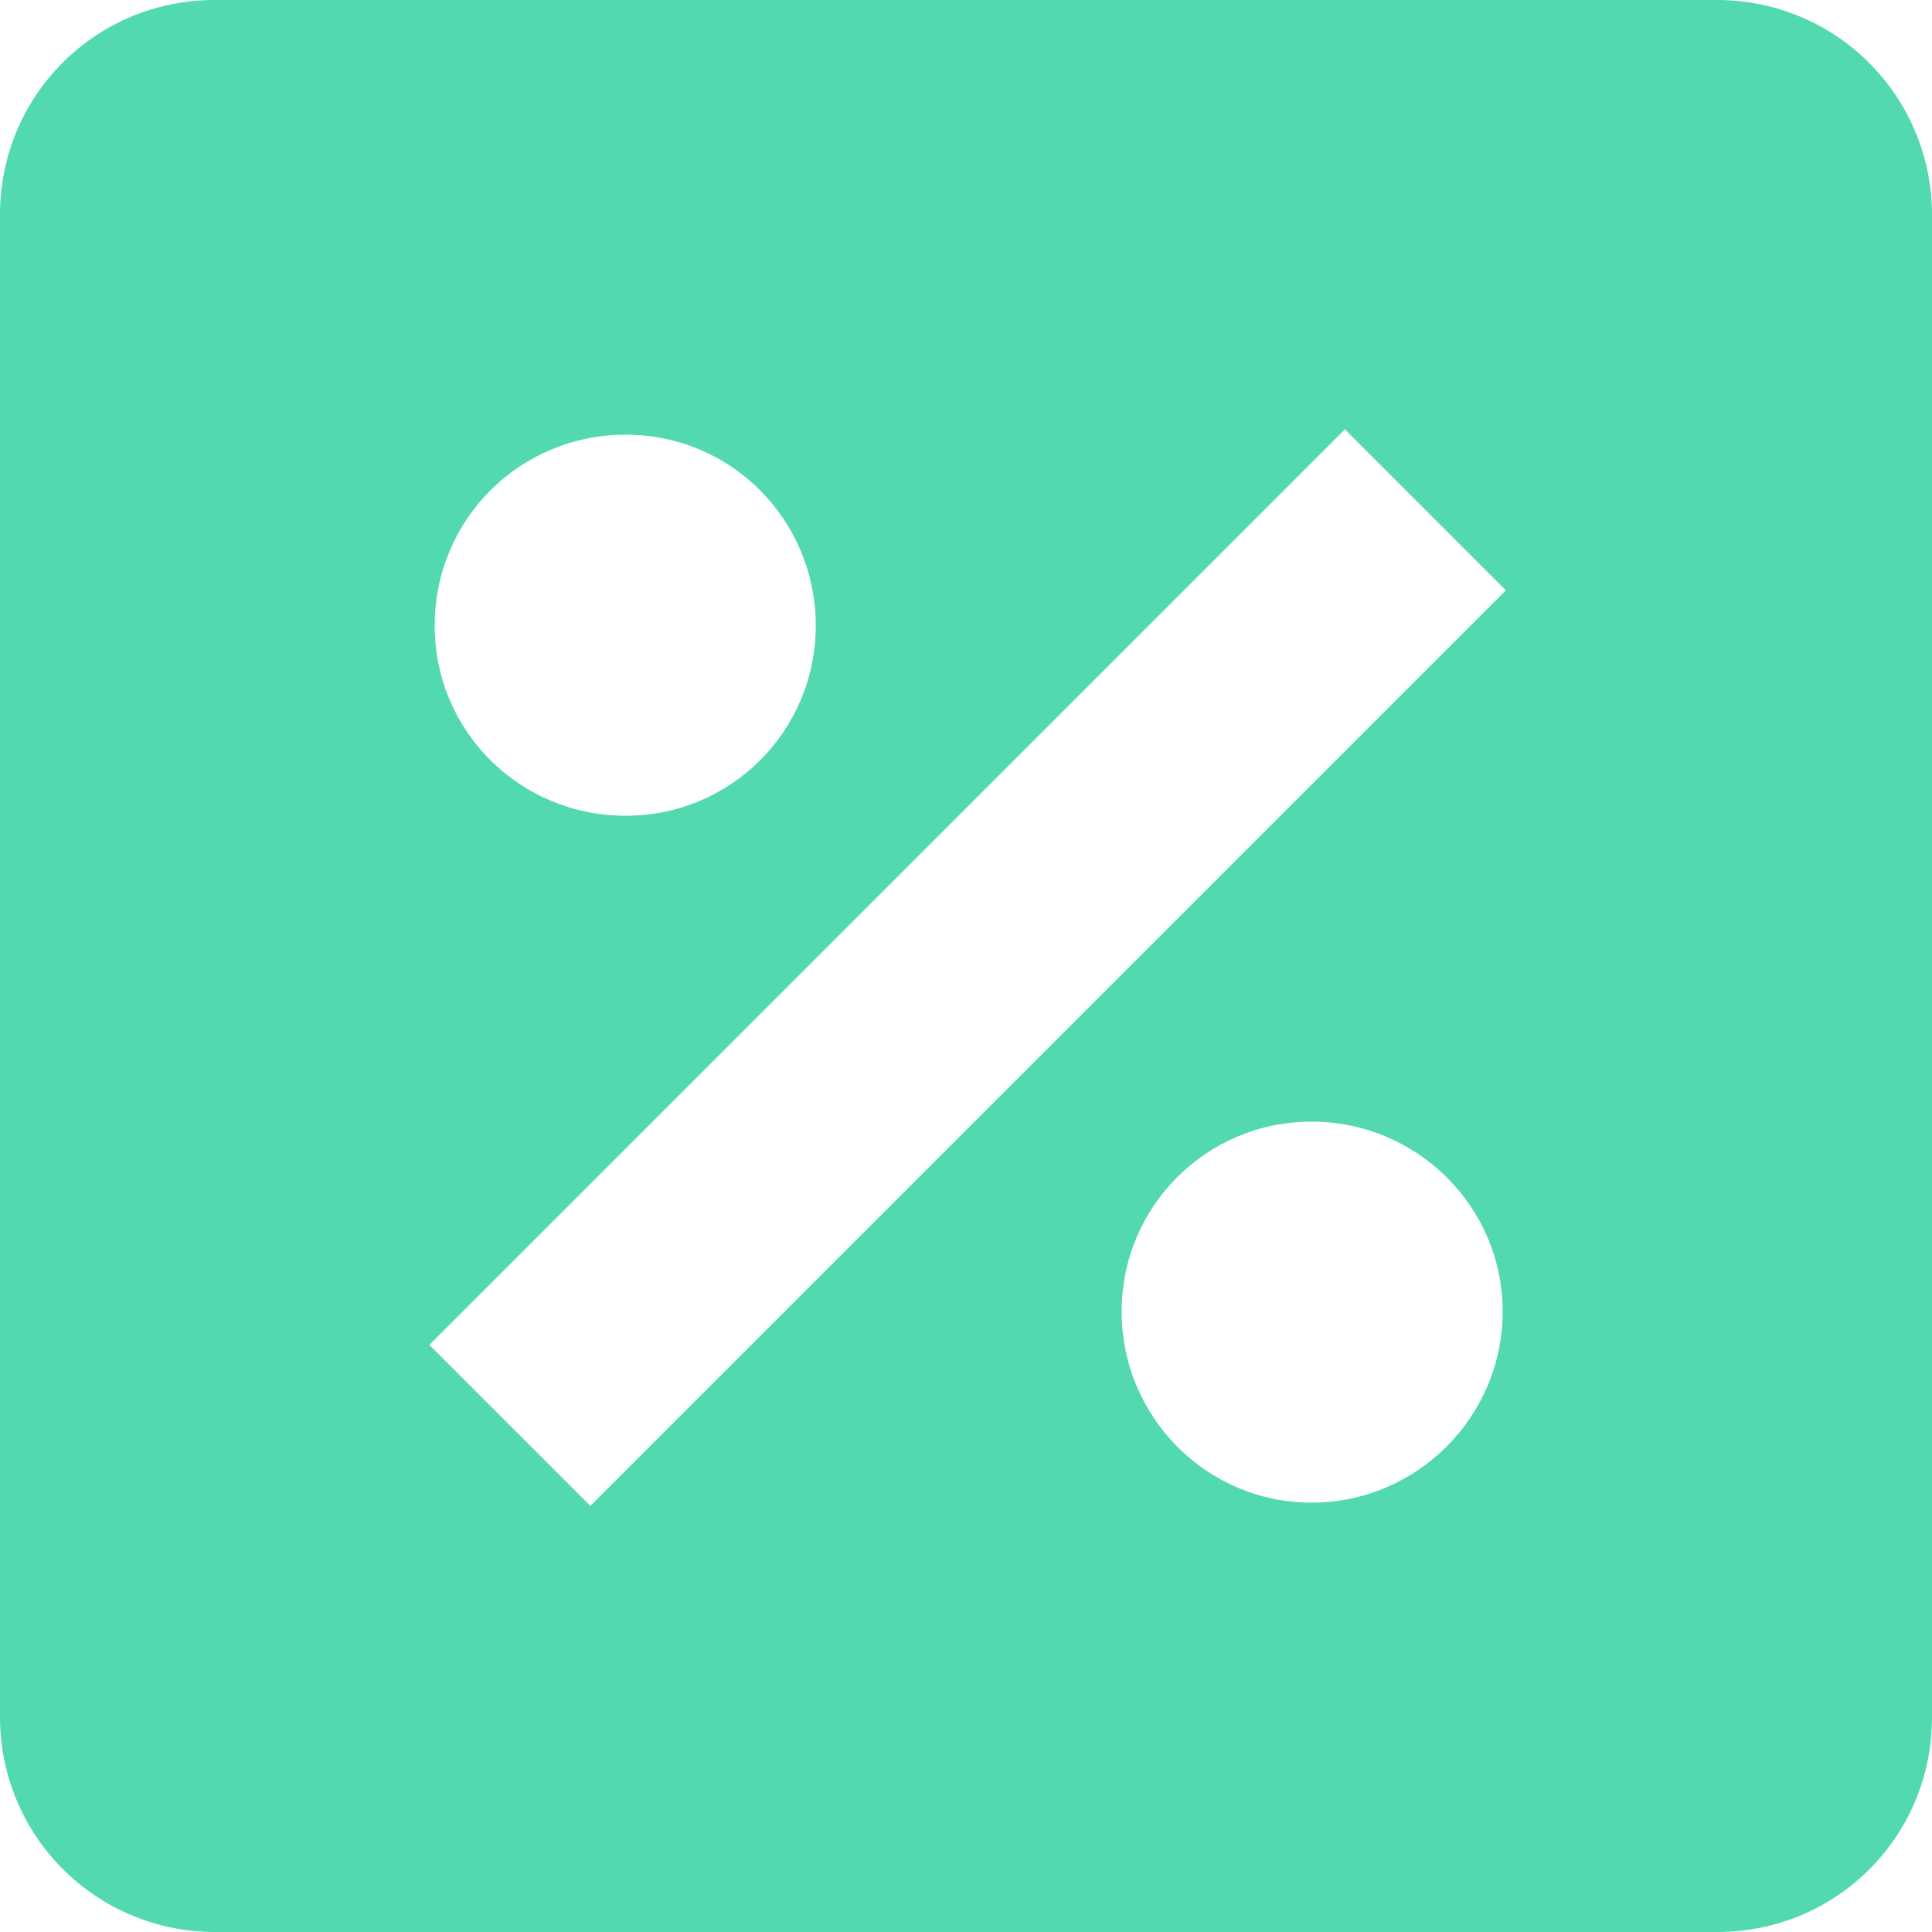 <?xml version="1.0" encoding="UTF-8"?> <svg xmlns="http://www.w3.org/2000/svg" width="48" height="48" viewBox="0 0 48 48" fill="none"><path d="M42.667 0H5.333C2.373 0 0 2.373 0 5.333V42.667C0 44.081 0.562 45.438 1.562 46.438C2.562 47.438 3.919 48 5.333 48H42.667C45.627 48 48 45.627 48 42.667V5.333C48 3.919 47.438 2.562 46.438 1.562C45.438 0.562 44.081 0 42.667 0ZM15.547 10.8C18.16 10.8 20.267 12.907 20.267 15.547C20.267 18.16 18.16 20.267 15.547 20.267C12.907 20.267 10.8 18.16 10.8 15.547C10.8 12.907 12.907 10.8 15.547 10.8ZM32.587 37.333C29.973 37.333 27.867 35.2 27.867 32.587C27.867 29.973 29.973 27.867 32.587 27.867C35.2 27.867 37.333 29.973 37.333 32.587C37.333 35.2 35.2 37.333 32.587 37.333ZM14.667 37.413L10.667 33.413L33.413 10.667L37.413 14.667L14.667 37.413Z" fill="#53D9AF"></path></svg> 